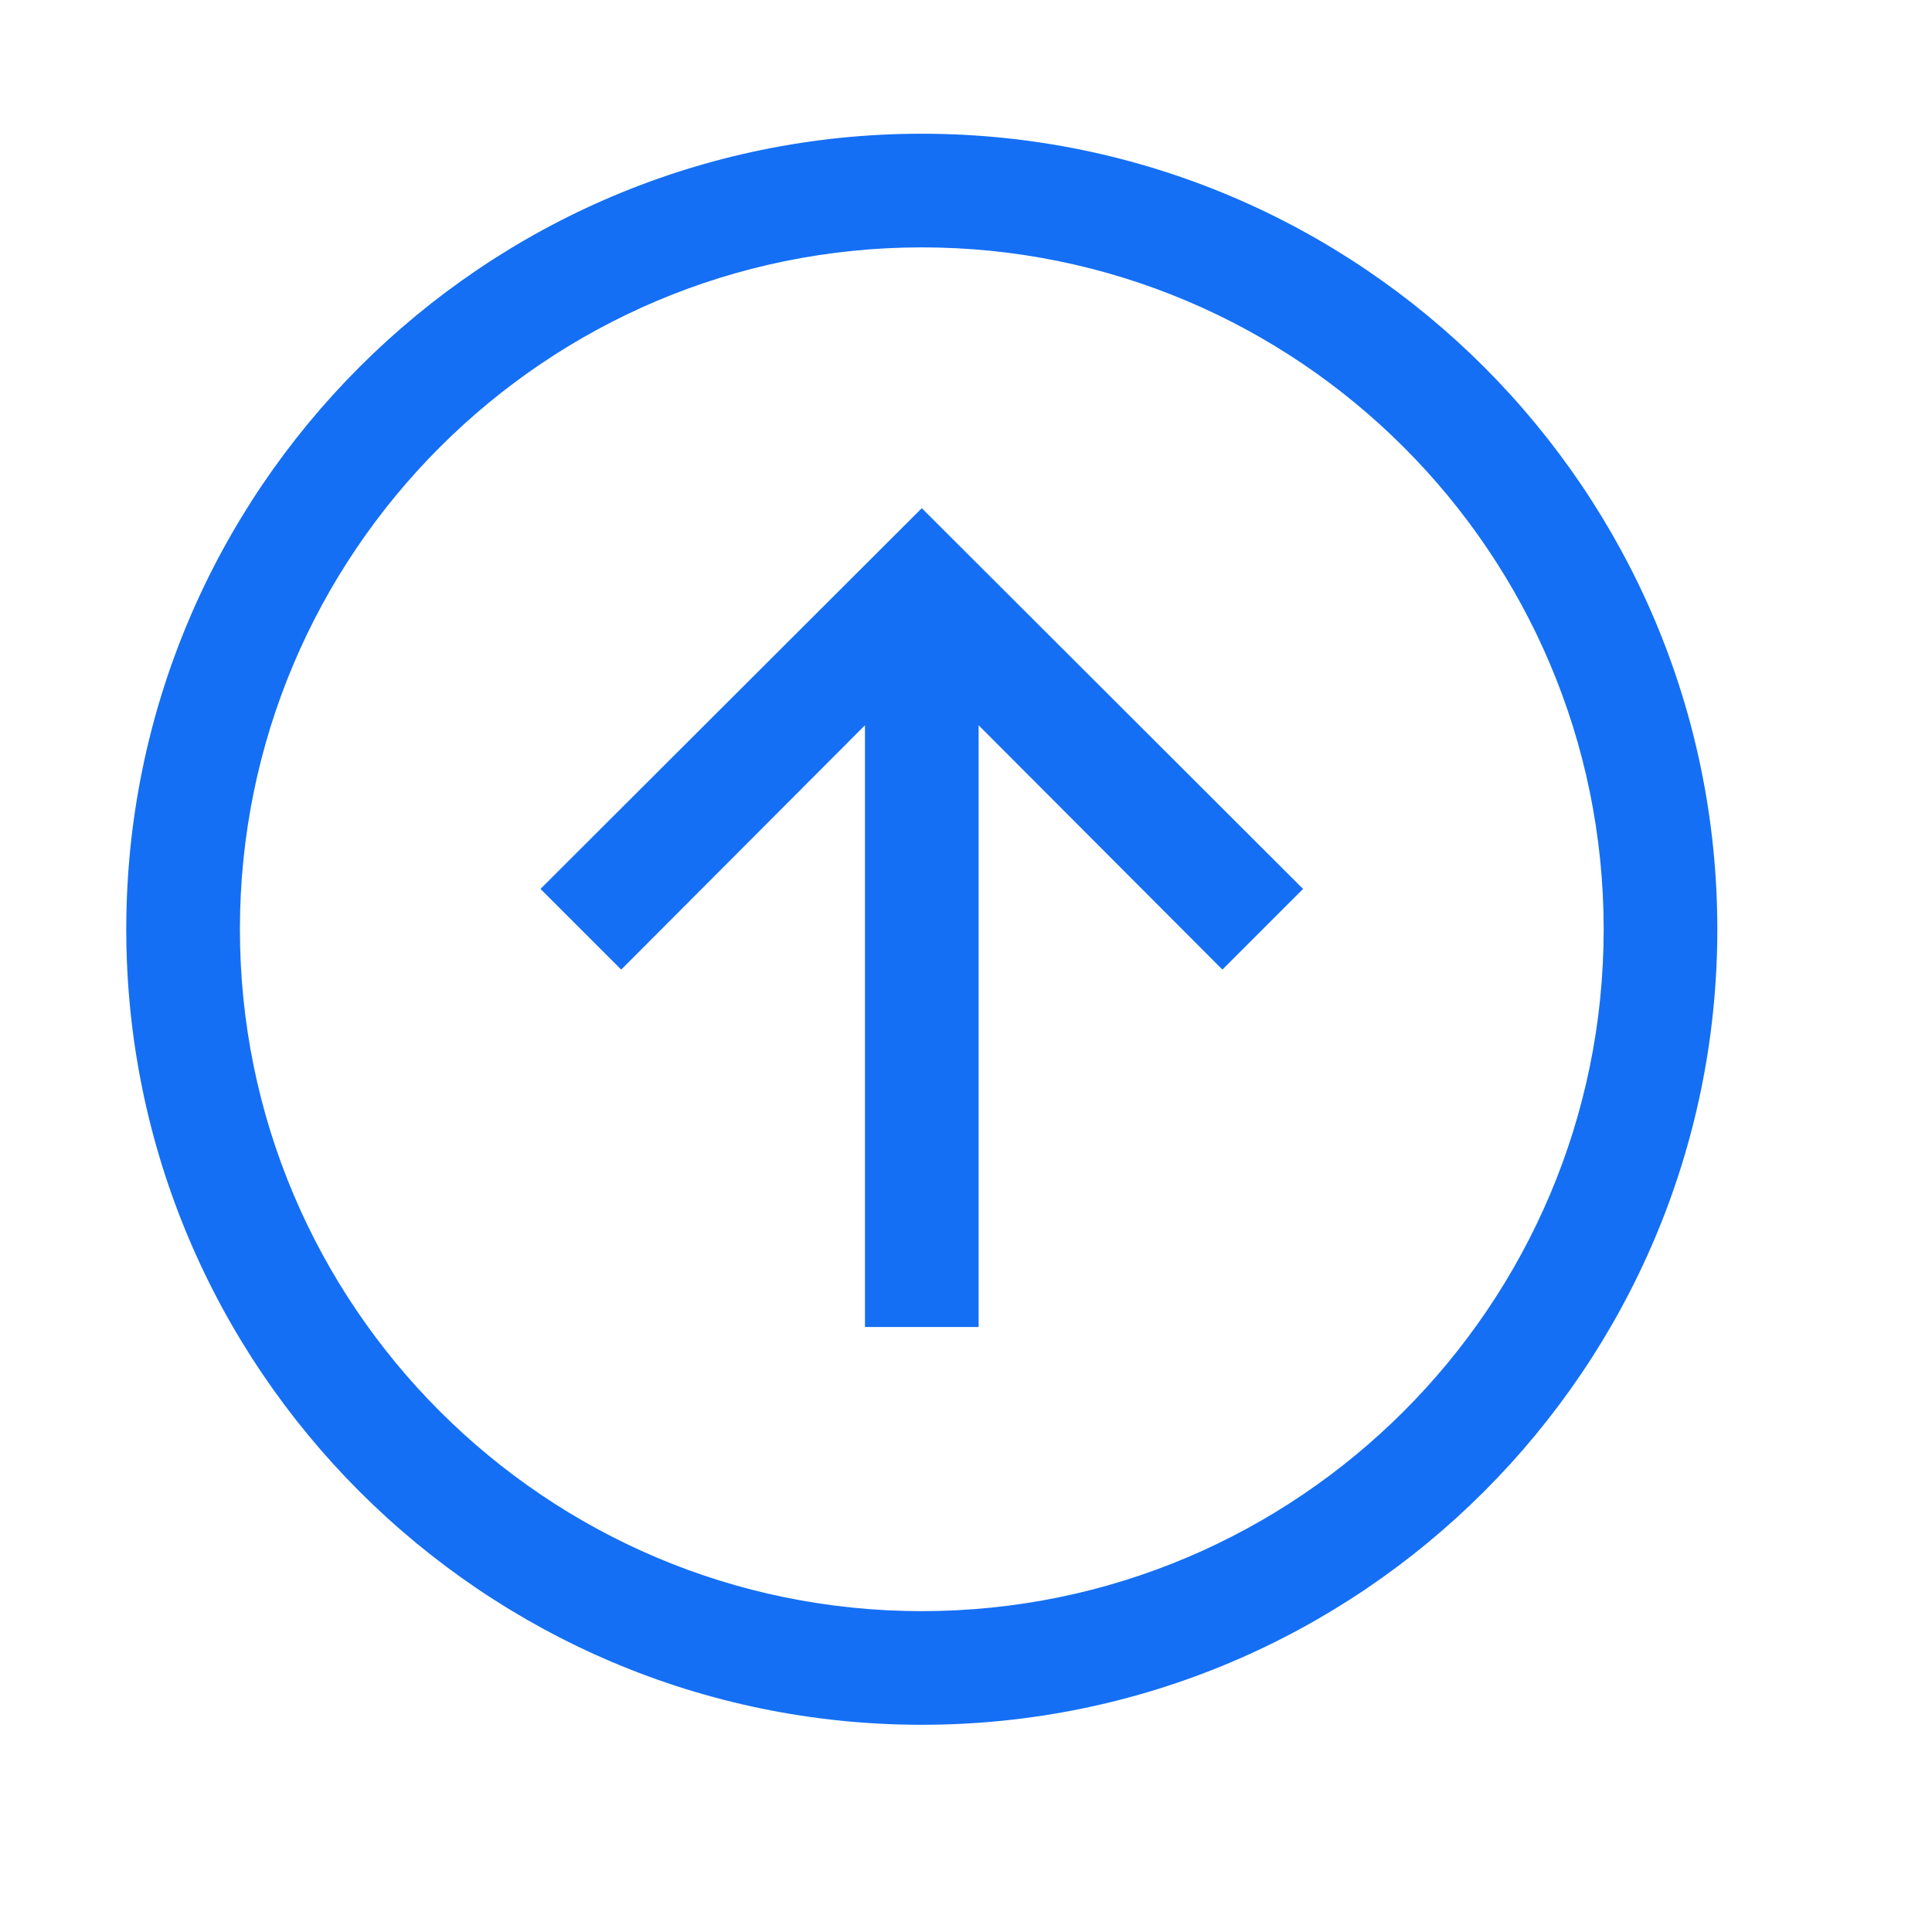<svg width="51" height="51" viewBox="0 0 51 51" fill="none" xmlns="http://www.w3.org/2000/svg">
<path d="M16.398 25.595L14.268 23.465L24.333 13.415L34.398 23.465L32.268 25.595L25.833 19.145V35.03H22.833V19.145L16.398 25.595Z" fill="#146FF4"/>
<path fill-rule="evenodd" clip-rule="evenodd" d="M3.333 24.53C3.333 12.95 12.753 3.53 24.333 3.53C35.913 3.53 45.333 12.95 45.333 24.53C45.333 36.11 35.913 45.53 24.333 45.53C12.753 45.53 3.333 36.11 3.333 24.53ZM6.333 24.53C6.333 34.46 14.403 42.53 24.333 42.53C34.263 42.53 42.333 34.46 42.333 24.53C42.333 14.6 34.263 6.53 24.333 6.53C14.403 6.53 6.333 14.6 6.333 24.53Z" fill="#146FF4"/>
</svg>
